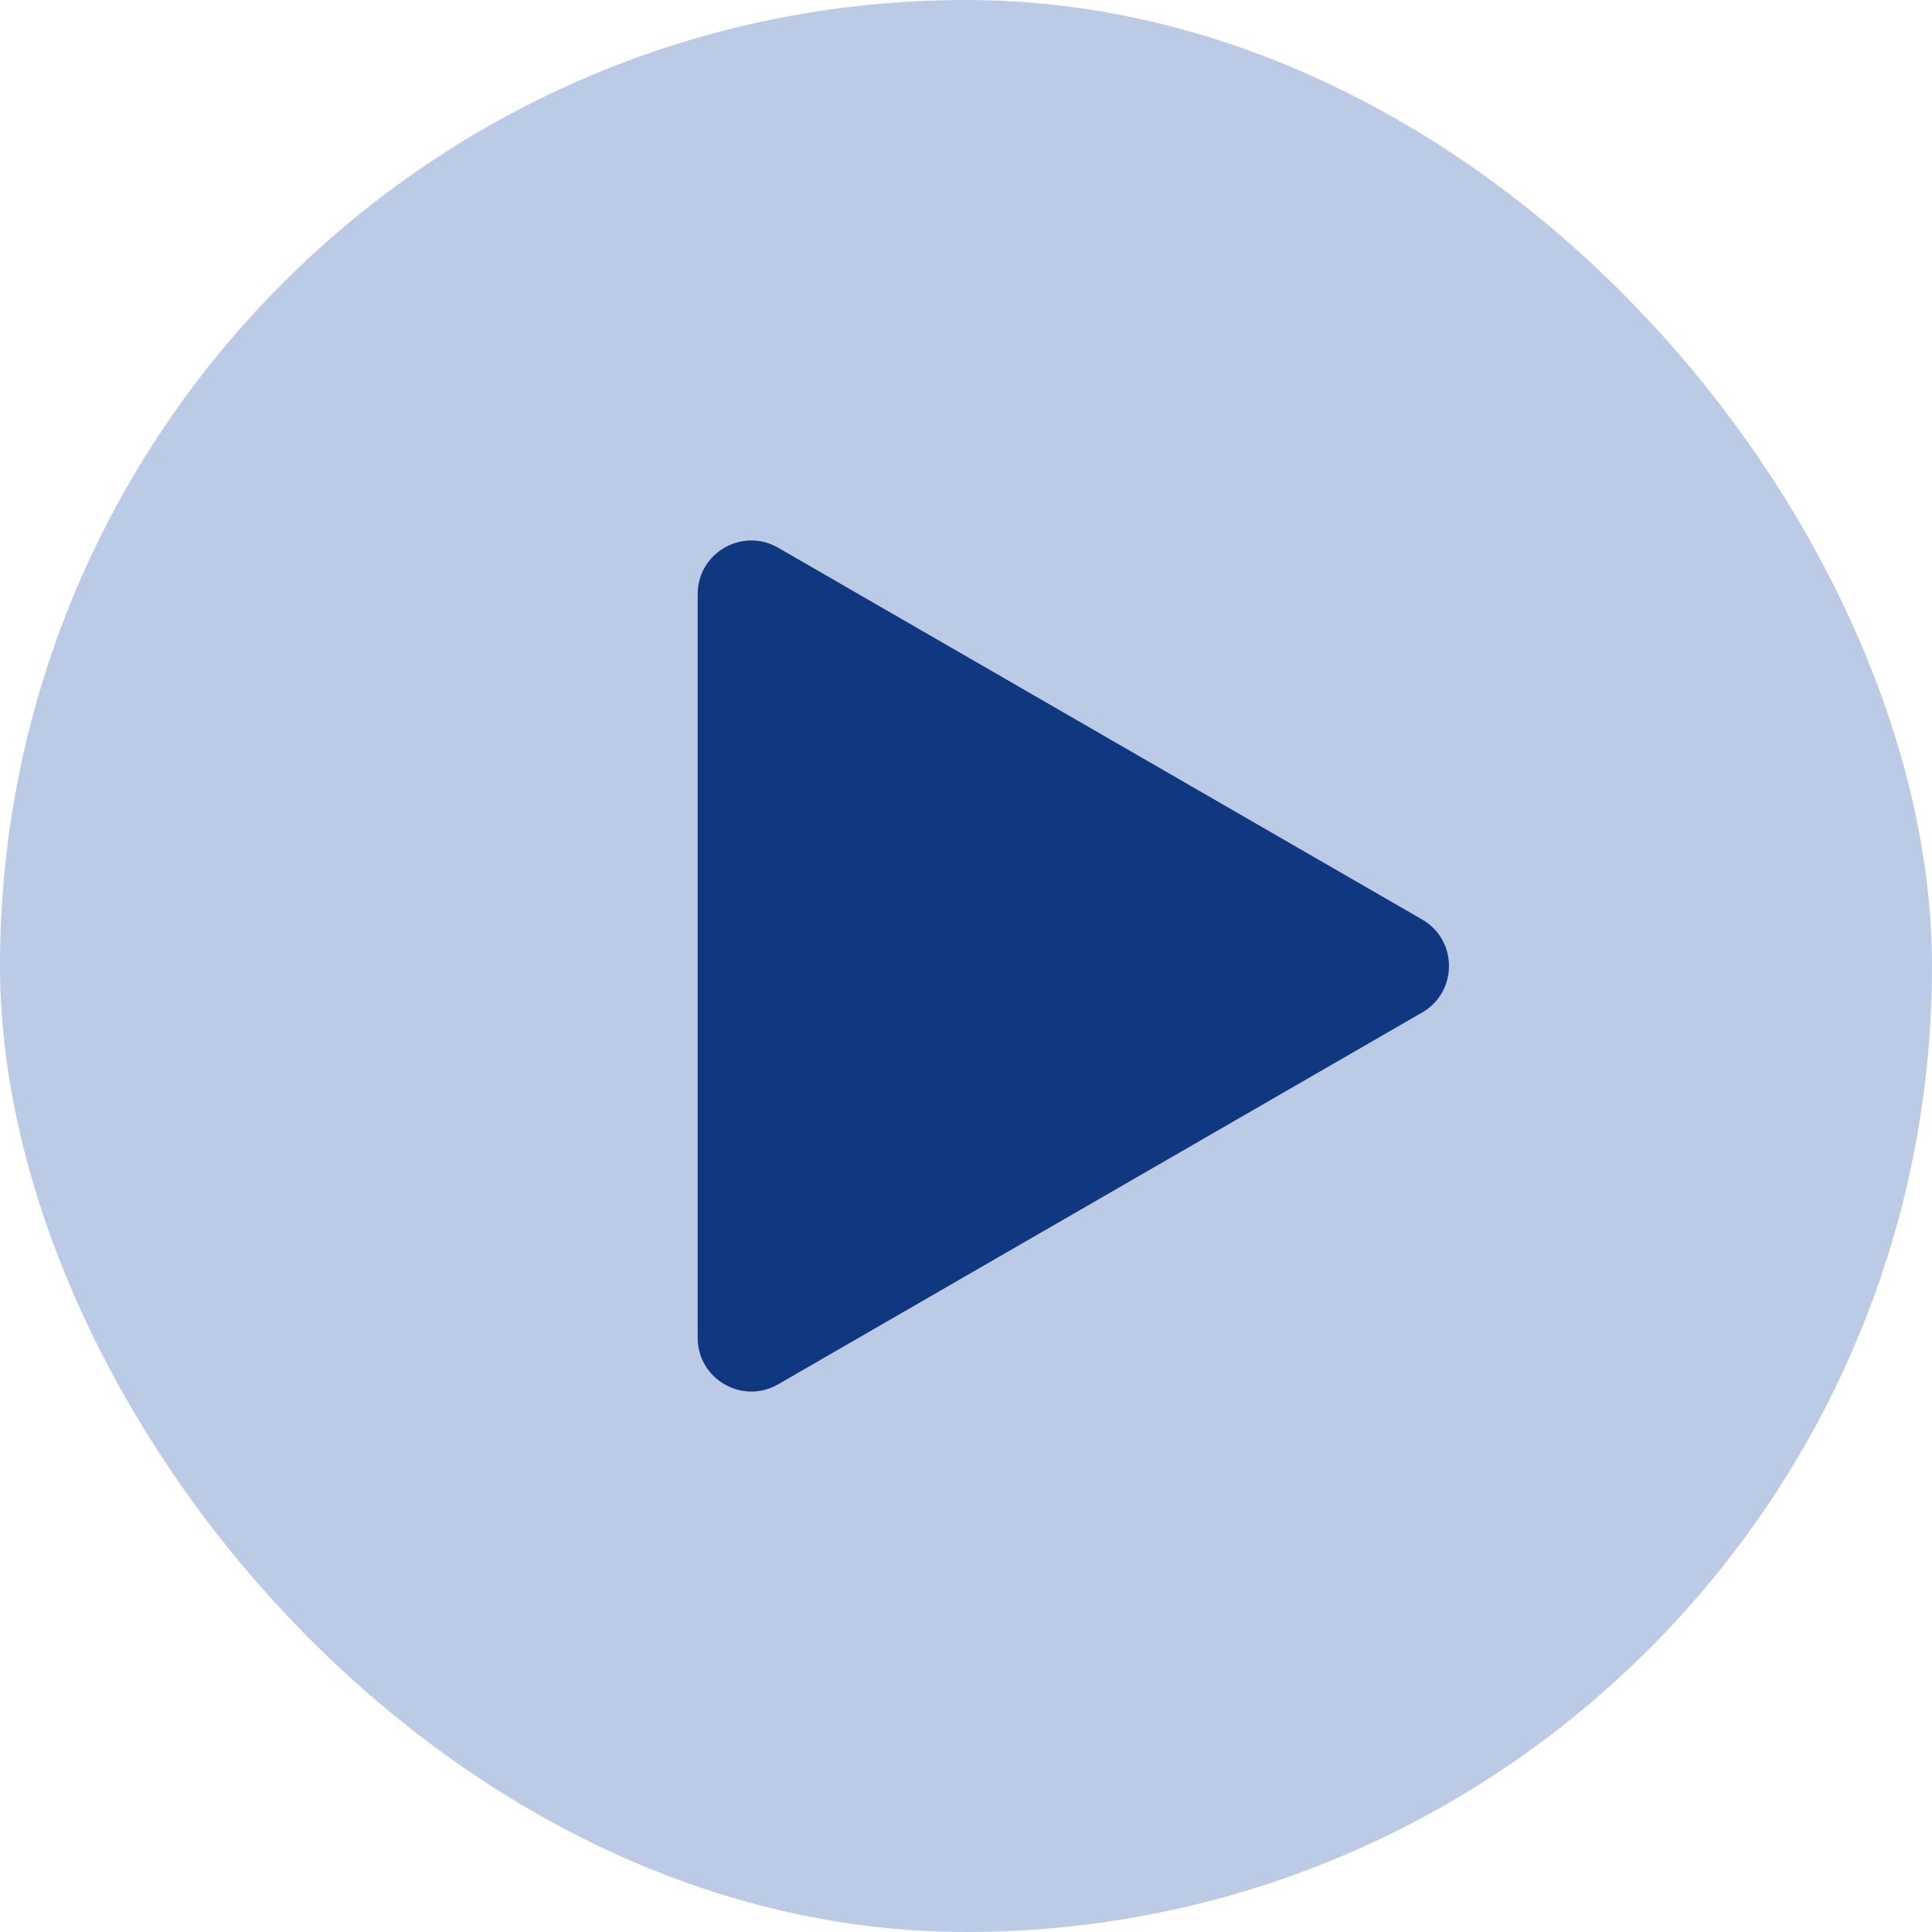 <?xml version="1.0" encoding="UTF-8"?> <svg xmlns="http://www.w3.org/2000/svg" width="72" height="72" viewBox="0 0 72 72" fill="none"><rect width="72" height="72" rx="36" fill="#BBCBE6"></rect><path d="M53 34.268C54.333 35.038 54.333 36.962 53 37.732L29 51.589C27.667 52.358 26 51.396 26 49.856L26 22.144C26 20.604 27.667 19.642 29 20.412L53 34.268Z" fill="#0F3880"></path></svg> 